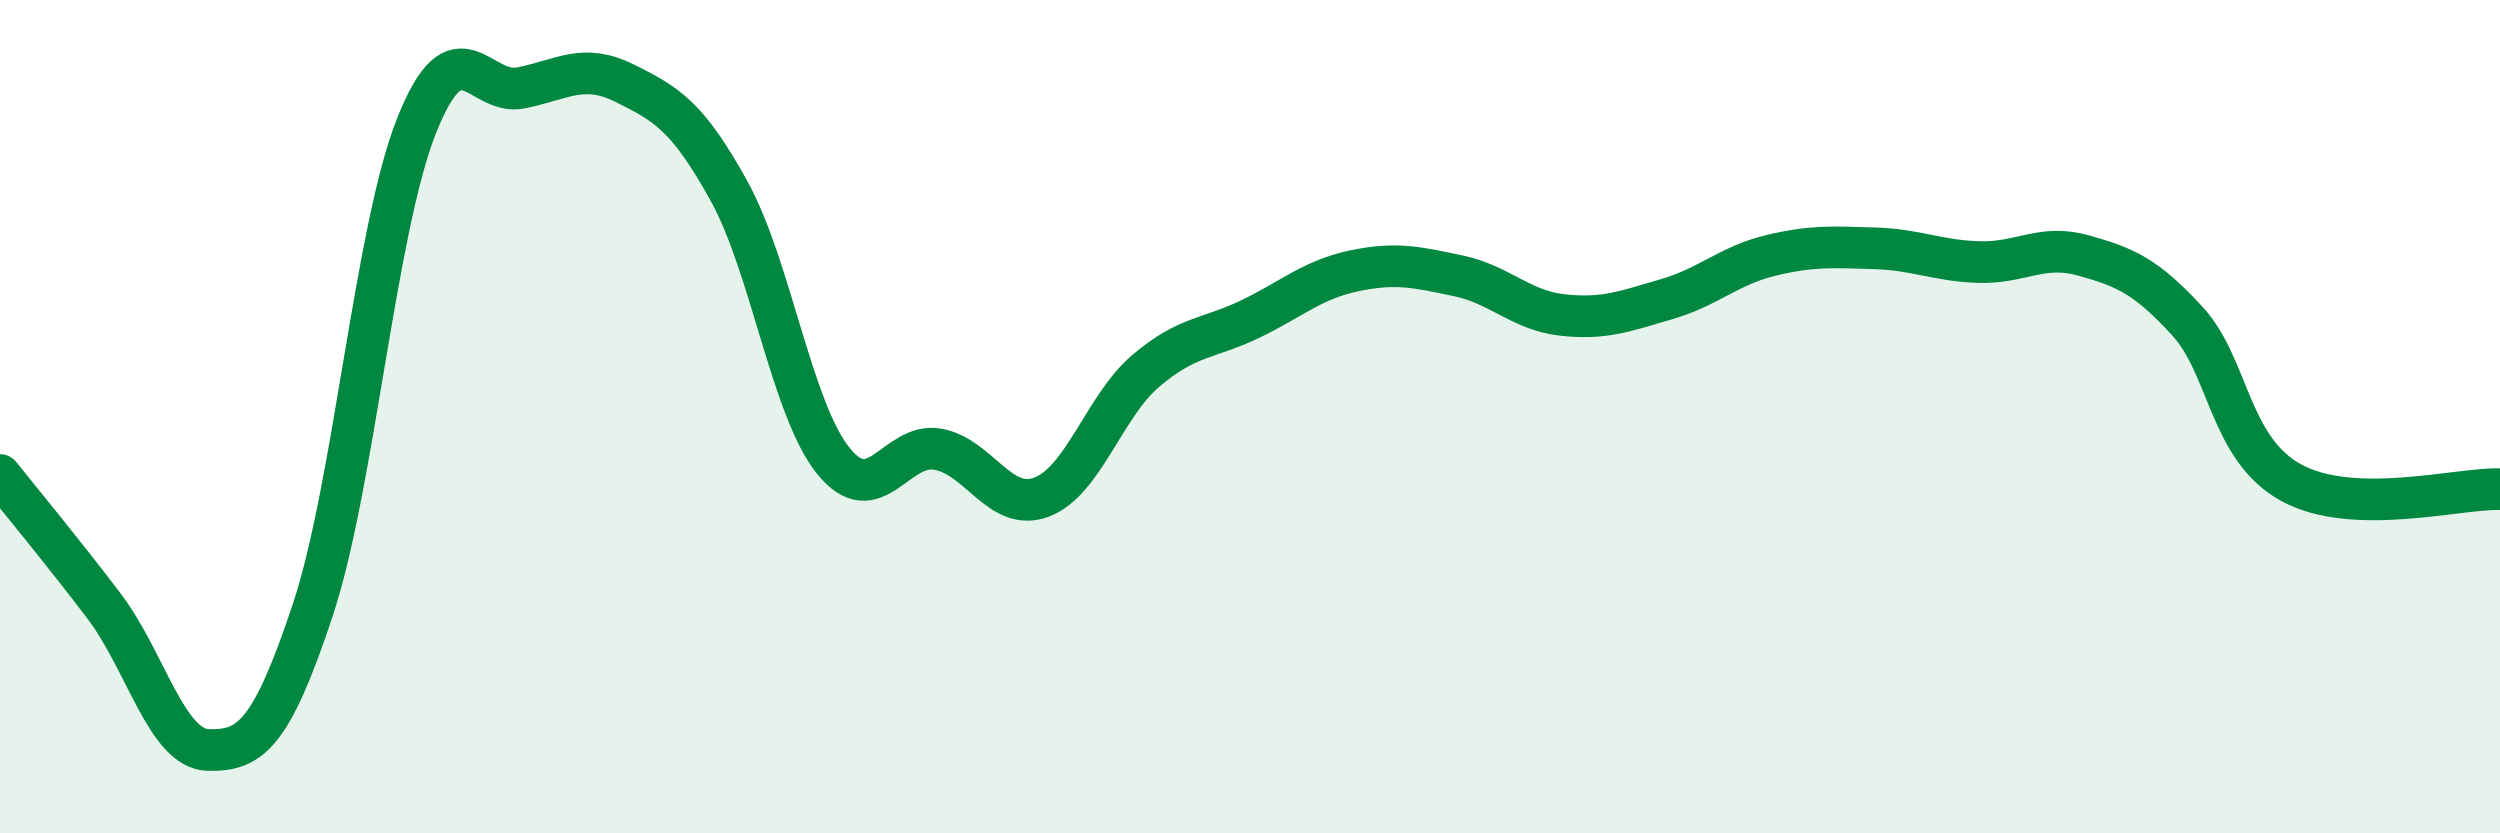 
    <svg width="60" height="20" viewBox="0 0 60 20" xmlns="http://www.w3.org/2000/svg">
      <path
        d="M 0,11.4 C 0.5,12.03 1.5,13.23 2.5,14.55 C 3.5,15.87 4,17.98 5,18 C 6,18.02 6.5,17.66 7.5,14.66 C 8.5,11.66 9,5.52 10,3.01 C 11,0.5 11.5,2.31 12.5,2.11 C 13.5,1.91 14,1.5 15,2 C 16,2.5 16.5,2.78 17.5,4.59 C 18.5,6.4 19,9.82 20,11.06 C 21,12.3 21.5,10.61 22.5,10.78 C 23.5,10.95 24,12.31 25,11.93 C 26,11.55 26.5,9.75 27.5,8.9 C 28.5,8.05 29,8.14 30,7.66 C 31,7.18 31.5,6.71 32.5,6.5 C 33.5,6.29 34,6.41 35,6.62 C 36,6.83 36.5,7.45 37.5,7.56 C 38.5,7.67 39,7.47 40,7.18 C 41,6.89 41.5,6.37 42.5,6.13 C 43.5,5.89 44,5.93 45,5.96 C 46,5.99 46.5,6.26 47.5,6.29 C 48.5,6.32 49,5.85 50,6.13 C 51,6.41 51.5,6.62 52.5,7.71 C 53.5,8.8 53.5,10.78 55,11.59 C 56.5,12.4 59,11.71 60,11.74L60 20L0 20Z"
        fill="#008740"
        opacity="0.1"
        stroke-linecap="round"
        stroke-linejoin="round"
      />
      <path
        d="M 0,11.4 C 0.5,12.03 1.5,13.23 2.5,14.55 C 3.5,15.87 4,17.98 5,18 C 6,18.02 6.5,17.66 7.5,14.66 C 8.5,11.66 9,5.52 10,3.01 C 11,0.5 11.5,2.31 12.5,2.11 C 13.5,1.91 14,1.5 15,2 C 16,2.5 16.5,2.78 17.5,4.59 C 18.5,6.4 19,9.82 20,11.06 C 21,12.3 21.5,10.61 22.5,10.78 C 23.5,10.95 24,12.31 25,11.93 C 26,11.55 26.5,9.75 27.5,8.9 C 28.5,8.05 29,8.14 30,7.66 C 31,7.18 31.5,6.71 32.5,6.5 C 33.5,6.29 34,6.41 35,6.62 C 36,6.83 36.5,7.45 37.5,7.56 C 38.5,7.67 39,7.47 40,7.18 C 41,6.89 41.5,6.37 42.5,6.13 C 43.5,5.89 44,5.93 45,5.96 C 46,5.99 46.5,6.26 47.5,6.29 C 48.5,6.32 49,5.85 50,6.13 C 51,6.41 51.5,6.62 52.5,7.71 C 53.5,8.8 53.5,10.78 55,11.59 C 56.5,12.4 59,11.71 60,11.74"
        stroke="#008740"
        stroke-width="1"
        fill="none"
        stroke-linecap="round"
        stroke-linejoin="round"
      />
    </svg>
  